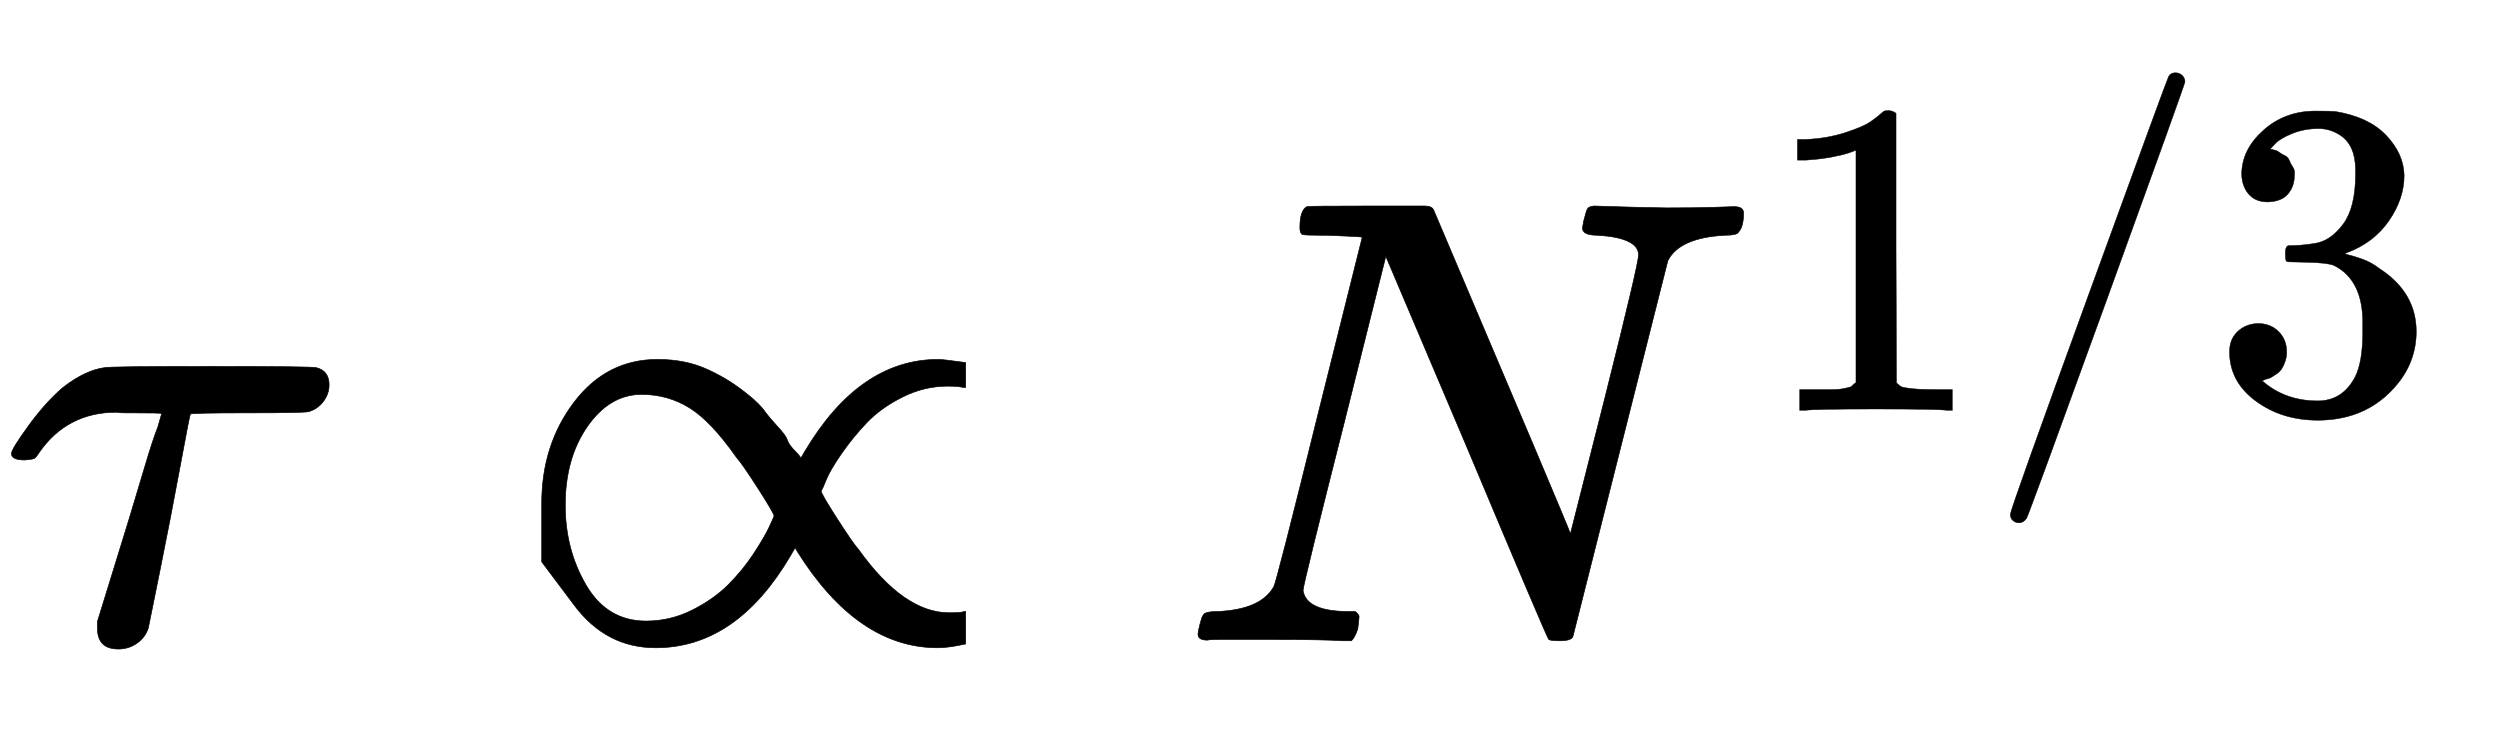 <svg xmlns:xlink="http://www.w3.org/1999/xlink" width="9.122ex" height="2.676ex" style="vertical-align: -0.338ex;" viewBox="0 -1006.6 3927.3 1152.1" role="img" focusable="false" xmlns="http://www.w3.org/2000/svg" aria-labelledby="MathJax-SVG-1-Title"><title id="MathJax-SVG-1-Title">tau proportional to upper N Superscript 1 divided by 3</title><defs aria-hidden="true"><path stroke-width="1" id="E1-MJMATHI-3C4" d="M39 284Q18 284 18 294Q18 301 45 338T99 398Q134 425 164 429Q170 431 332 431Q492 431 497 429Q517 424 517 402Q517 388 508 376T485 360Q479 358 389 358T299 356Q298 355 283 274T251 109T233 20Q228 5 215 -4T186 -13Q153 -13 153 20V30L203 192Q214 228 227 272T248 336L254 357Q254 358 208 358Q206 358 197 358T183 359Q105 359 61 295Q56 287 53 286T39 284Z"></path><path stroke-width="1" id="E1-MJMAIN-221D" d="M56 124T56 216T107 375T238 442Q260 442 280 438T319 425T352 407T382 385T406 361T427 336T442 315T455 297T462 285L469 297Q555 442 679 442Q687 442 722 437V398H718Q710 400 694 400Q657 400 623 383T567 343T527 294T503 253T495 235Q495 231 520 192T554 143Q625 44 696 44Q717 44 719 46H722V-5Q695 -11 678 -11Q552 -11 457 141Q455 145 454 146L447 134Q362 -11 235 -11Q157 -11 107 56ZM93 213Q93 143 126 87T220 31Q258 31 292 48T349 88T389 137T413 178T421 196Q421 200 396 239T362 288Q322 345 288 366T213 387Q163 387 128 337T93 213Z"></path><path stroke-width="1" id="E1-MJMATHI-4E" d="M234 637Q231 637 226 637Q201 637 196 638T191 649Q191 676 202 682Q204 683 299 683Q376 683 387 683T401 677Q612 181 616 168L670 381Q723 592 723 606Q723 633 659 637Q635 637 635 648Q635 650 637 660Q641 676 643 679T653 683Q656 683 684 682T767 680Q817 680 843 681T873 682Q888 682 888 672Q888 650 880 642Q878 637 858 637Q787 633 769 597L620 7Q618 0 599 0Q585 0 582 2Q579 5 453 305L326 604L261 344Q196 88 196 79Q201 46 268 46H278Q284 41 284 38T282 19Q278 6 272 0H259Q228 2 151 2Q123 2 100 2T63 2T46 1Q31 1 31 10Q31 14 34 26T39 40Q41 46 62 46Q130 49 150 85Q154 91 221 362L289 634Q287 635 234 637Z"></path><path stroke-width="1" id="E1-MJMAIN-31" d="M213 578L200 573Q186 568 160 563T102 556H83V602H102Q149 604 189 617T245 641T273 663Q275 666 285 666Q294 666 302 660V361L303 61Q310 54 315 52T339 48T401 46H427V0H416Q395 3 257 3Q121 3 100 0H88V46H114Q136 46 152 46T177 47T193 50T201 52T207 57T213 61V578Z"></path><path stroke-width="1" id="E1-MJMAIN-2F" d="M423 750Q432 750 438 744T444 730Q444 725 271 248T92 -240Q85 -250 75 -250Q68 -250 62 -245T56 -231Q56 -221 230 257T407 740Q411 750 423 750Z"></path><path stroke-width="1" id="E1-MJMAIN-33" d="M127 463Q100 463 85 480T69 524Q69 579 117 622T233 665Q268 665 277 664Q351 652 390 611T430 522Q430 470 396 421T302 350L299 348Q299 347 308 345T337 336T375 315Q457 262 457 175Q457 96 395 37T238 -22Q158 -22 100 21T42 130Q42 158 60 175T105 193Q133 193 151 175T169 130Q169 119 166 110T159 94T148 82T136 74T126 70T118 67L114 66Q165 21 238 21Q293 21 321 74Q338 107 338 175V195Q338 290 274 322Q259 328 213 329L171 330L168 332Q166 335 166 348Q166 366 174 366Q202 366 232 371Q266 376 294 413T322 525V533Q322 590 287 612Q265 626 240 626Q208 626 181 615T143 592T132 580H135Q138 579 143 578T153 573T165 566T175 555T183 540T186 520Q186 498 172 481T127 463Z"></path></defs><g stroke="currentColor" fill="currentColor" stroke-width="0" transform="matrix(1 0 0 -1 0 0)" aria-hidden="true"> <use xlink:href="#E1-MJMATHI-3C4" x="0" y="0"></use> <use xlink:href="#E1-MJMAIN-221D" x="795" y="0"></use><g transform="translate(1851,0)"> <use xlink:href="#E1-MJMATHI-4E" x="0" y="0"></use><g transform="translate(914,362)"> <use transform="scale(0.707)" xlink:href="#E1-MJMAIN-31" x="0" y="0"></use> <use transform="scale(0.707)" xlink:href="#E1-MJMAIN-2F" x="500" y="0"></use> <use transform="scale(0.707)" xlink:href="#E1-MJMAIN-33" x="1001" y="0"></use></g></g></g></svg>